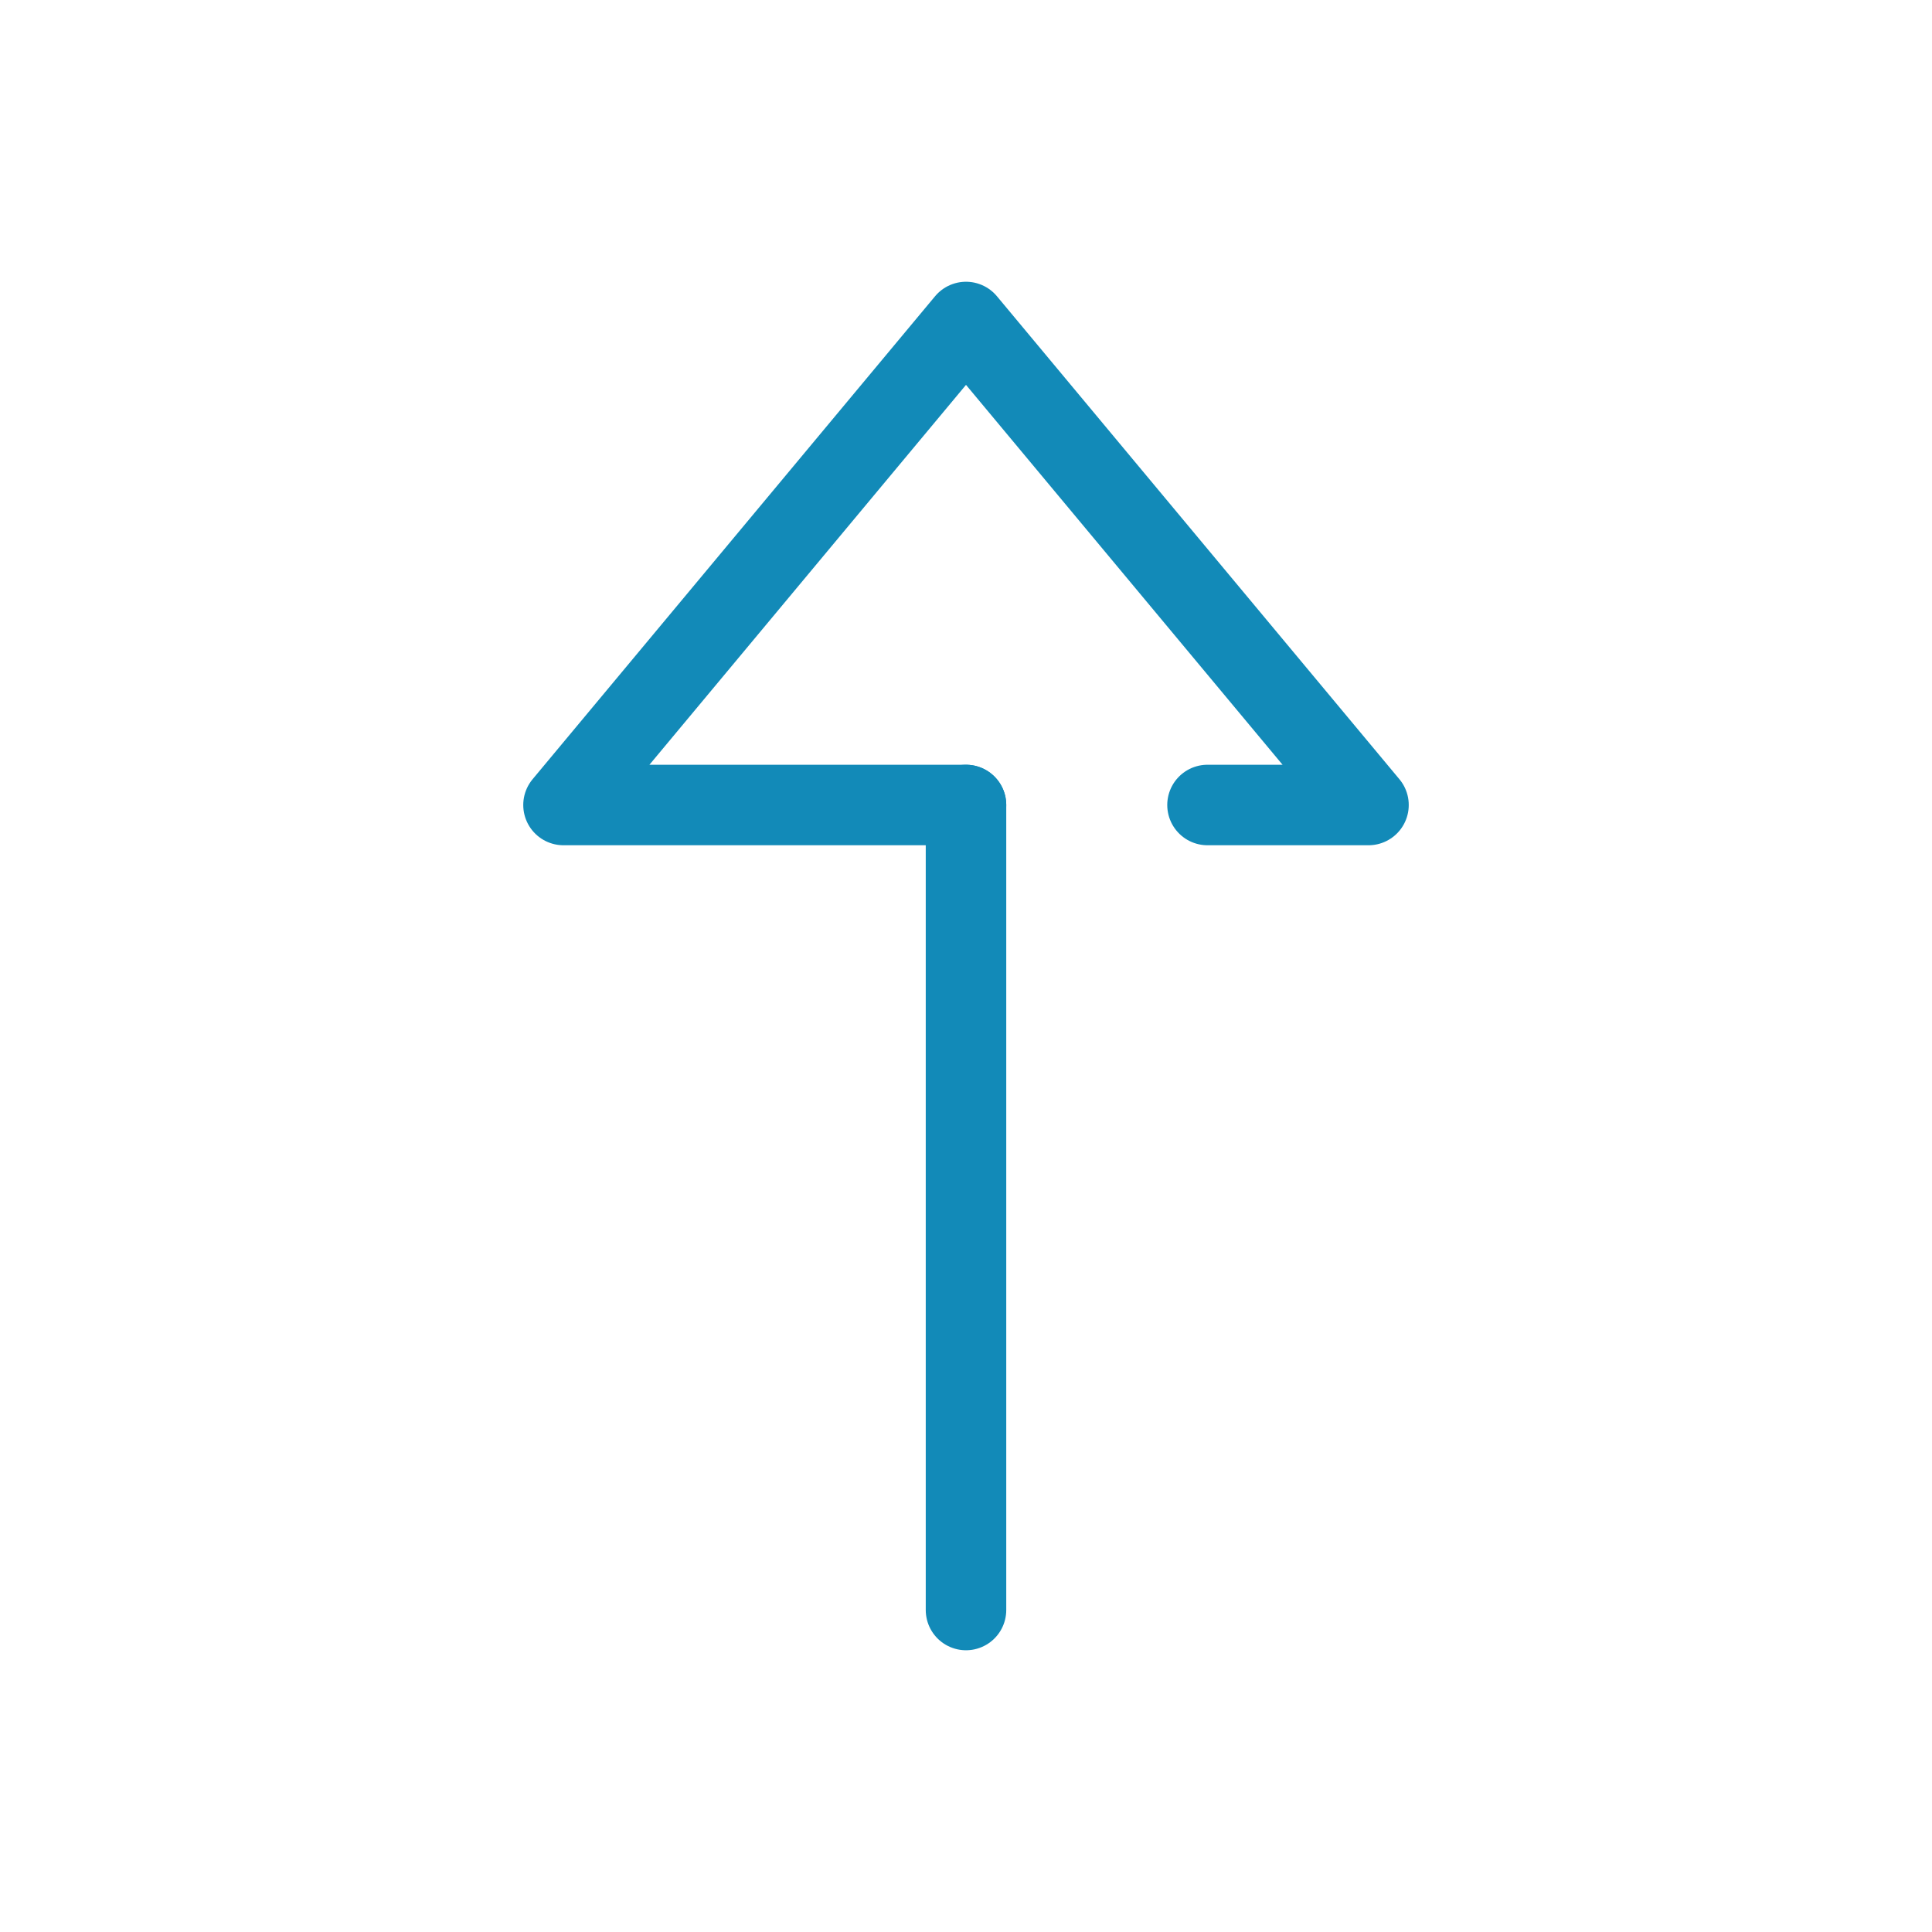 <?xml version="1.0" encoding="utf-8"?>
<!-- Generator: Adobe Illustrator 23.0.1, SVG Export Plug-In . SVG Version: 6.00 Build 0)  -->
<svg version="1.1" id="レイヤー_1" xmlns="http://www.w3.org/2000/svg" xmlns:xlink="http://www.w3.org/1999/xlink" x="0px"
	 y="0px" viewBox="0 0 48 48" style="enable-background:new 0 0 48 48;" xml:space="preserve">
<style type="text/css">
	.st0{fill:none;}
	.st1{fill:none;stroke:#128ab8;stroke-width:2;stroke-linecap:round;stroke-linejoin:round;}
</style>
<title>132_arr_24</title>
<rect class="st0" width="48" height="48"/>
<polyline class="st1" points="30,20 34,20 24,8 14,20 24,20 "/>
<line class="st1" x1="24" y1="40" x2="24" y2="20"/>
</svg>

